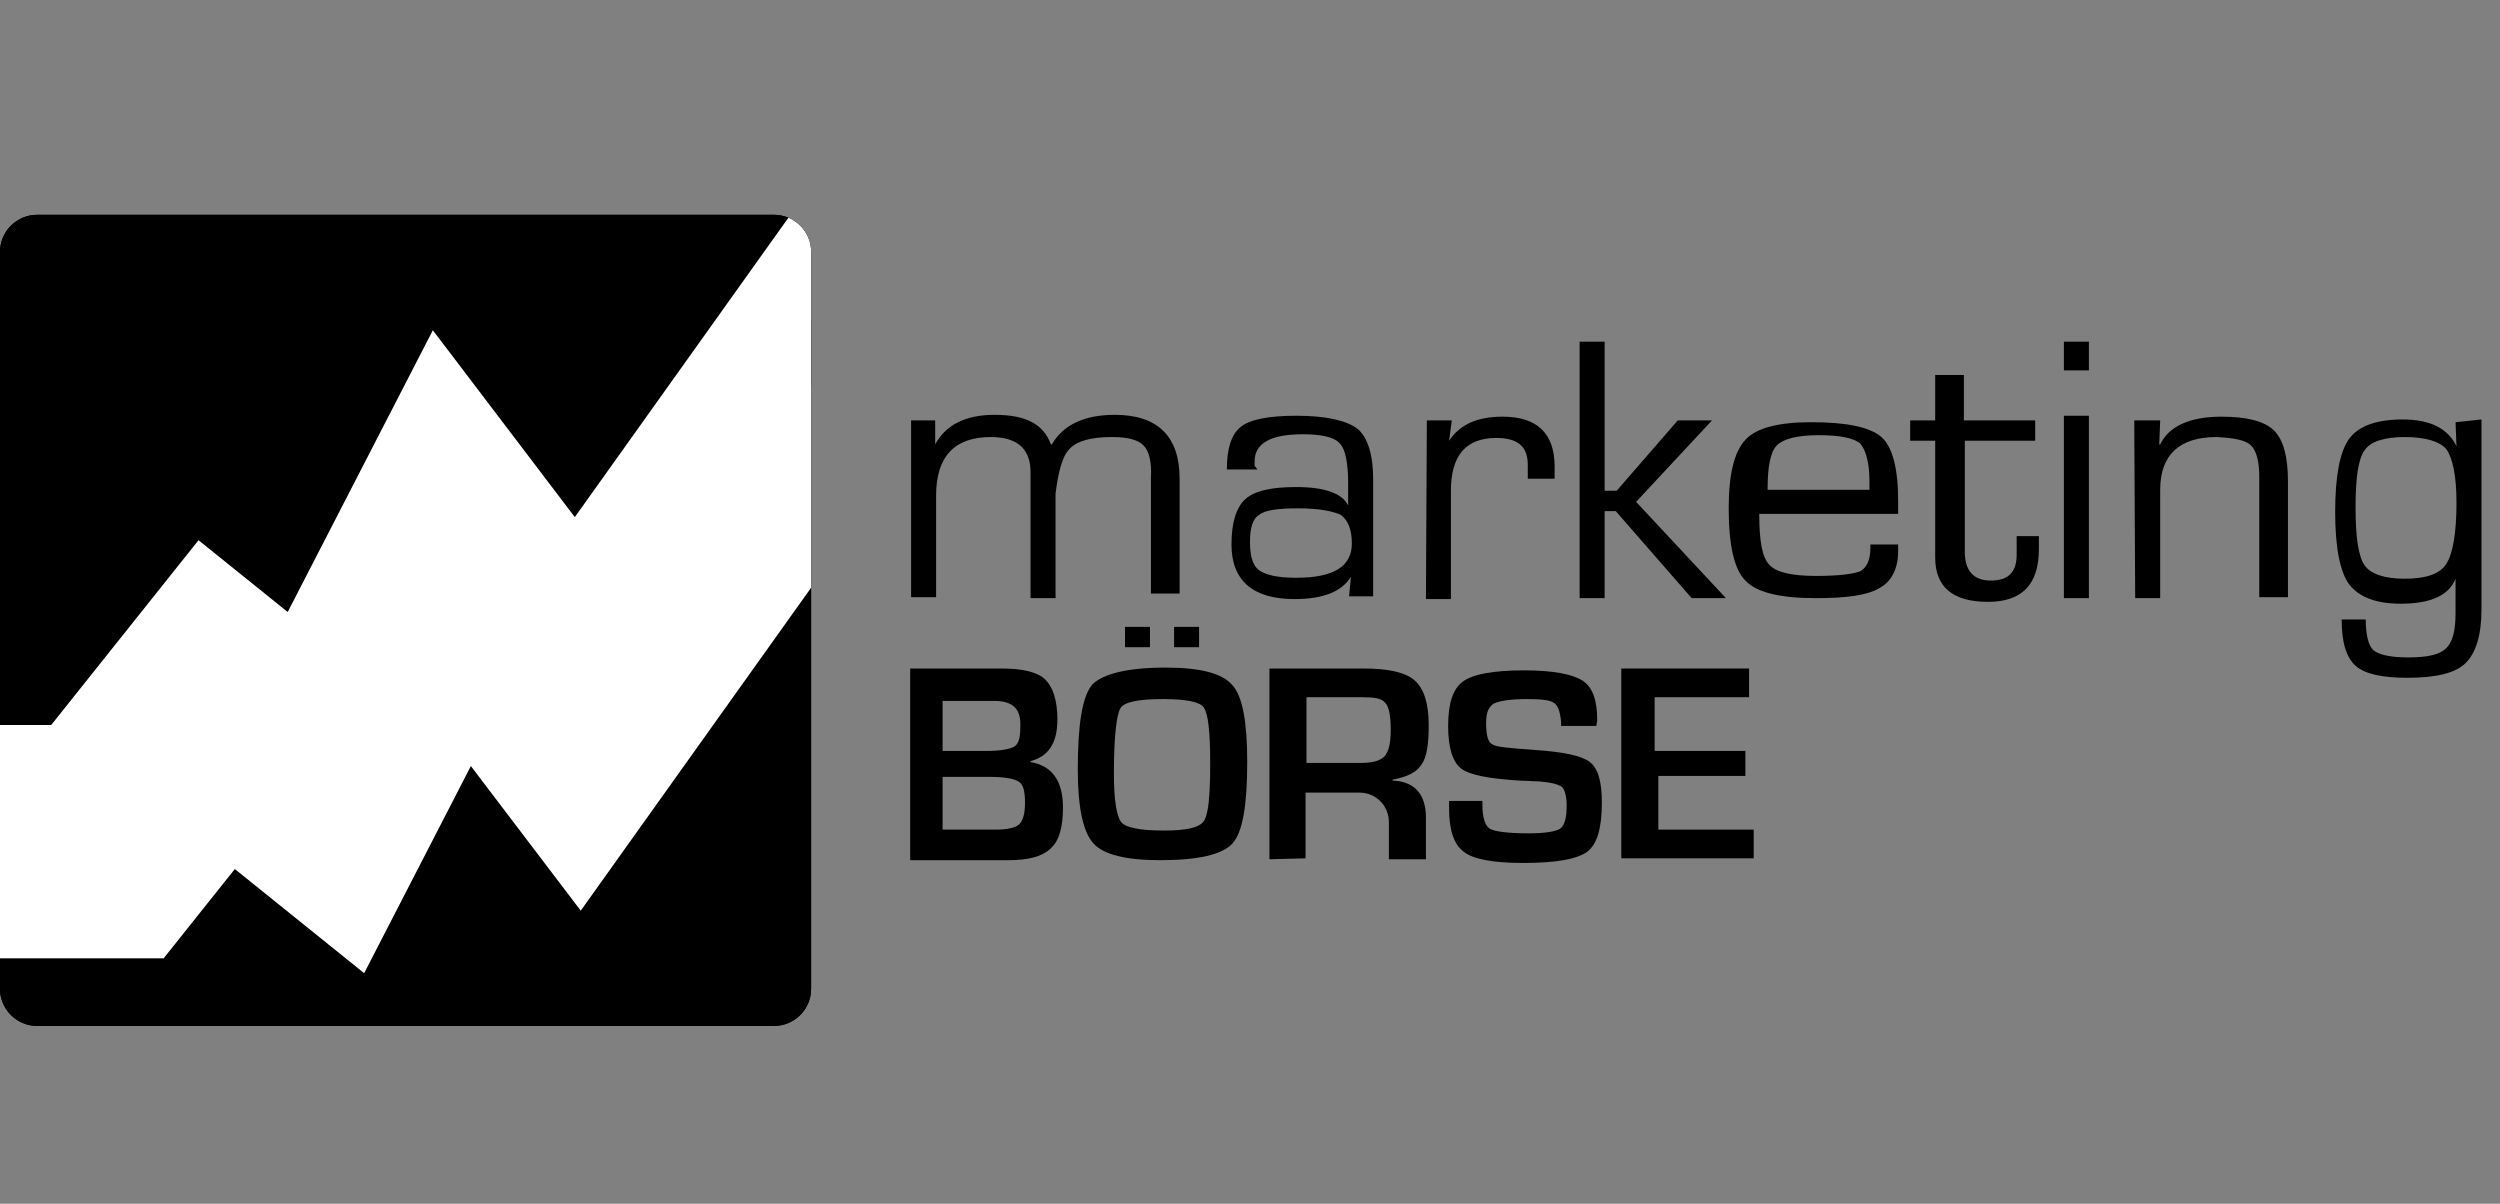 <?xml version="1.0" encoding="utf-8"?>
<!-- Generator: Adobe Illustrator 26.0.3, SVG Export Plug-In . SVG Version: 6.00 Build 0)  -->
<svg version="1.1" id="Ebene_1" xmlns="http://www.w3.org/2000/svg" xmlns:xlink="http://www.w3.org/1999/xlink" x="0px" y="0px"
	 viewBox="0 0 270 130" style="enable-background:new 0 0 270 130;" xml:space="preserve">
<rect x="0" y="0" width="270" height="130" fill="#808080" stroke="none"/>
<style type="text/css">
	
		.st0{clip-path:url(#SVGID_00000180334150495996000090000011913151152032229810_);stroke:#FFFFFF;stroke-width:25.204;stroke-miterlimit:3.864;}
	.st1{fill-rule:evenodd;clip-rule:evenodd;}
</style>
<g>
	<g>
		<path d="M4,23.2h79.6c2.2,0,4,1.8,4,4v79.6c0,2.2-1.8,4-4,4H4c-2.2,0-4-1.8-4-4V27.2C0,25,1.8,23.2,4,23.2"/>
	</g>
	<g>
		<g>
			<defs>
				<path id="SVGID_1_" d="M4,23.2c-2.2,0-4,1.8-4,4v79.6c0,2.2,1.8,4,4,4h79.6c2.2,0,4-1.8,4-4V27.2c0-2.2-1.8-4-4-4L4,23.2L4,23.2
					z"/>
			</defs>
			<use xlink:href="#SVGID_1_"  style="overflow:visible;"/>
			<clipPath id="SVGID_00000067951177402809113270000008263819105957653126_">
				<use xlink:href="#SVGID_1_"  style="overflow:visible;"/>
			</clipPath>
			
				<polyline style="clip-path:url(#SVGID_00000067951177402809113270000008263819105957653126_);stroke:#FFFFFF;stroke-width:25.204;stroke-miterlimit:3.864;" points="
				-13.4,90.9 11.6,90.9 23.4,76.1 35.2,85.6 48.8,59.2 62.4,77.1 96,30 			"/>
		</g>
	</g>
	<g>
		<path d="M98.3,45.4h2.7l0,2.6l0,0c1.1-2.1,3.3-3.2,6.4-3.2c3.4,0,5.3,1,6.1,3.2h0.1c1.2-2.1,3.5-3.2,6.8-3.2c4.6,0,7,2.3,7,6.9
			v12.4h-3.1V51.6c0.1-1.7-0.2-2.9-0.8-3.5c-0.6-0.6-1.7-0.9-3.4-0.9c-2.2,0-3.8,0.4-4.6,1.3c-0.8,0.8-1.2,2.5-1.5,4.8v11.3h-2.7
			V51.9l0-0.9c0-2.5-1.4-3.8-4.3-3.8c-3.9,0-5.9,2.1-5.9,6.3v11h-2.7V45.4z"/>
		<path class="st1" d="M135.8,50.7h-3.3c0-2.3,0.5-3.8,1.5-4.6s3-1.2,6-1.2c3.2,0,5.4,0.5,6.6,1.4c1.1,0.9,1.7,2.8,1.7,5.4v12.7
			h-2.6l0.2-2.1l0,0c-1,1.6-3,2.4-6.1,2.4c-4.5,0-6.8-2-6.8-5.9c0-2.3,0.5-4,1.5-4.9c1-0.9,2.8-1.3,5.5-1.3c3.1,0,5,0.7,5.6,2h0
			v-2.4c0-2.2-0.3-3.7-0.9-4.3c-0.6-0.7-2-1-4-1c-3.5,0-5.2,1-5.2,2.9l0,0.5 M140.2,54.9c-2.2,0-3.6,0.2-4.2,0.7
			c-0.7,0.4-1,1.4-1,2.9c0,1.6,0.3,2.6,1,3.1c0.7,0.5,2,0.8,4,0.8c4,0,6-1.2,6-3.7c0-1.5-0.4-2.5-1.2-3.1
			C143.9,55.2,142.4,54.9,140.2,54.9"/>
		<path d="M154.1,45.4h2.7l-0.3,2.2l0,0c1.2-1.8,3.1-2.6,5.8-2.6c3.7,0,5.6,1.8,5.6,5.4v1.3H165l0-0.5c0-0.5,0-0.8,0-1
			c0-2-1.1-2.9-3.4-2.9c-3.3,0-4.9,1.9-4.9,5.7v11.7h-2.7L154.1,45.4L154.1,45.4z"/>
		<polygon points="173.3,36.9 173.3,53 174.6,53 181.2,45.4 184.9,45.4 176.7,54.2 186.4,64.6 182.7,64.6 174.5,55.2 173.3,55.2 
			173.3,64.6 170.6,64.6 170.6,36.9 		"/>
		<path class="st1" d="M201.9,58.8h3.1v0.7c0,1.9-0.7,3.3-2,4c-1.3,0.8-3.6,1.1-6.9,1.1c-3.8,0-6.4-0.6-7.6-1.9
			c-1.2-1.2-1.8-3.8-1.8-7.8c0-3.7,0.6-6.1,1.8-7.4c1.2-1.3,3.6-1.9,7.1-1.9c3.8,0,6.3,0.5,7.6,1.6c1.2,1.1,1.8,3.4,1.8,6.9v1.4H190
			c0,2.9,0.3,4.7,1.1,5.5c0.7,0.8,2.4,1.2,5,1.2c2.5,0,4-0.2,4.8-0.5c0.7-0.4,1.1-1.2,1.1-2.5V58.8z M201.9,52.9V52
			c0-2.1-0.4-3.4-1-4.1c-0.7-0.6-2.2-0.9-4.5-0.9c-2.3,0-3.8,0.4-4.5,1.1c-0.7,0.7-1,2.3-1,4.8L201.9,52.9L201.9,52.9z"/>
		<path d="M219.8,45.4v2.2h-7.6v12c0,2.1,1,3.1,2.8,3.1c1.9,0,2.8-0.9,2.8-2.8l0-0.9l0-1.1h2.4v1.4c0,3.8-1.8,5.7-5.5,5.7
			c-3.8,0-5.7-1.6-5.7-4.8v-0.8V47.6h-2.7v-2.2h2.7v-4.9h3.1v4.9L219.8,45.4L219.8,45.4z"/>
		<path class="st1" d="M225.6,40h-2.7v-3.1h2.7V40z M225.6,64.6h-2.7V44.9h2.7V64.6z"/>
		<path d="M230.5,45.4h2.8l-0.1,2.6l0.1,0c0.9-1.9,3.1-3,6.6-3c2.8,0,4.7,0.5,5.7,1.5c1,1,1.5,2.8,1.5,5.5v12.5h-3.1V52.2v-0.7
			c0-1.7-0.3-2.8-0.9-3.4c-0.6-0.6-1.9-0.8-3.7-0.9c-4,0-6.1,1.9-6.1,5.7v11.7h-2.7L230.5,45.4L230.5,45.4z"/>
		<path class="st1" d="M268,45.3v20.5c0,2.8-0.6,4.7-1.7,5.8c-1.1,1.1-3.2,1.6-6.3,1.6c-2.7,0-4.6-0.4-5.6-1.3c-1-0.9-1.5-2.5-1.5-5
			h2.6c0,1.7,0.3,2.8,0.8,3.3c0.6,0.5,1.8,0.8,3.8,0.8c2.1,0,3.4-0.3,4.1-1c0.7-0.7,1-1.9,1-3.8v-3.7h0c-0.7,1.8-2.7,2.7-5.9,2.7
			c-2.7,0-4.5-0.7-5.6-2.1c-1-1.4-1.5-4-1.5-7.8c0-3.9,0.5-6.5,1.5-7.9s3-2.1,5.8-2.1c3,0,4.9,1,5.8,2.9l0,0l-0.1-2.6L268,45.3
			L268,45.3z M259.7,47.2c-2.2,0-3.7,0.5-4.3,1.4c-0.7,0.9-1,3-1,6.2c0,3.2,0.3,5.3,1,6.3c0.7,0.9,2.1,1.4,4.3,1.4
			c2.3,0,3.8-0.5,4.5-1.6c0.7-1.1,1.1-3.3,1.1-6.6c0-2.9-0.4-4.8-1.1-5.8C263.5,47.7,262,47.2,259.7,47.2"/>
		<path class="st1" d="M98.3,92.7V72.2h9.9c2.3,0,3.9,0.4,4.7,1.2s1.3,2.2,1.3,4.3c0,2.6-1,4-2.9,4.5v0.1c2.3,0.4,3.5,2,3.5,4.9
			c0,2.1-0.4,3.6-1.3,4.4c-0.9,0.9-2.4,1.3-4.6,1.3H98.3z M101.8,81.1h4.8c1.5,0,2.5-0.2,3-0.5c0.5-0.4,0.6-1.1,0.6-2.4
			c0-1.7-0.9-2.5-2.8-2.5h-5.6L101.8,81.1L101.8,81.1z M101.8,89.6h4.3l1.4,0c1.3,0,2.2-0.2,2.6-0.6c0.4-0.4,0.6-1.2,0.6-2.3
			c0-1.3-0.2-2-0.7-2.3c-0.5-0.3-1.5-0.5-3.2-0.5h-5L101.8,89.6L101.8,89.6z"/>
		<path class="st1" d="M125.9,72.1c3.7,0,6.1,0.6,7.2,1.9c1.1,1.2,1.6,4,1.6,8.3c0,4.7-0.5,7.6-1.6,8.8c-1.1,1.2-3.7,1.8-7.8,1.8
			c-3.7,0-6.1-0.6-7.2-1.8s-1.7-3.8-1.7-8c0-4.9,0.5-8,1.6-9.2C119.1,72.8,121.7,72.1,125.9,72.1 M125.6,75.5c-2.6,0-4.2,0.3-4.6,1
			c-0.4,0.7-0.7,3-0.7,7c0,2.9,0.3,4.7,0.8,5.3c0.5,0.6,2.1,0.9,4.6,0.9c2.4,0,3.8-0.3,4.3-1s0.7-2.7,0.7-6.2c0-3.4-0.2-5.4-0.7-6.1
			C129.6,75.8,128.1,75.5,125.6,75.5 M124.2,69.9h-2.7v-2.2h2.7V69.9z M129.5,69.9h-2.7v-2.2h2.7V69.9z"/>
		<path class="st1" d="M137.1,92.8V72.2h10.2c2.6,0,4.5,0.4,5.5,1.3s1.5,2.5,1.5,4.8c0,2.1-0.2,3.5-0.8,4.3
			c-0.5,0.8-1.5,1.3-3.1,1.6v0.1c2.4,0.1,3.6,1.5,3.6,4v4.5h-4v-4c0-1.8-1.4-3.2-3.2-3.2h-5.8v7.1L137.1,92.8L137.1,92.8z
			 M141.1,82.4h5.7c1.4,0,2.2-0.2,2.7-0.7s0.7-1.5,0.7-2.9c0-1.5-0.2-2.5-0.6-2.9c-0.4-0.5-1.2-0.6-2.5-0.6h-6V82.4z"/>
		<path d="M172.4,78.4h-3.8l0-0.4c-0.1-1.2-0.4-1.9-0.8-2.1c-0.4-0.3-1.4-0.4-2.9-0.4c-1.8,0-3,0.2-3.6,0.5
			c-0.6,0.4-0.8,1.1-0.8,2.1c0,1.3,0.2,2.1,0.7,2.3c0.4,0.3,2,0.4,4.6,0.6c3,0.2,5,0.6,5.9,1.3c0.9,0.7,1.3,2.1,1.3,4.4
			c0,2.7-0.5,4.5-1.6,5.3c-1.1,0.8-3.4,1.2-6.9,1.2c-3.2,0-5.4-0.4-6.4-1.2c-1.1-0.8-1.6-2.4-1.6-4.7v-0.8h3.6v0.4
			c0,1.4,0.3,2.3,0.8,2.6c0.5,0.3,1.9,0.5,4.2,0.5c1.8,0,2.9-0.2,3.4-0.5c0.5-0.4,0.7-1.2,0.7-2.5c0-1-0.2-1.7-0.5-2
			c-0.4-0.3-1.2-0.5-2.4-0.6l-2.2-0.1c-3.3-0.2-5.4-0.6-6.3-1.3c-0.9-0.7-1.4-2.2-1.4-4.6c0-2.4,0.5-4,1.6-4.8
			c1.1-0.8,3.3-1.2,6.6-1.2c3.1,0,5.2,0.4,6.3,1.1c1.1,0.7,1.6,2.1,1.6,4.3L172.4,78.4L172.4,78.4z"/>
		<polygon points="178.7,75.3 178.7,81.1 188.5,81.1 188.5,83.8 179.1,83.8 179.1,89.6 189.4,89.6 189.4,92.7 175.1,92.7 
			175.1,72.2 188.9,72.2 188.9,75.3 		"/>
	</g>
</g>
</svg>
